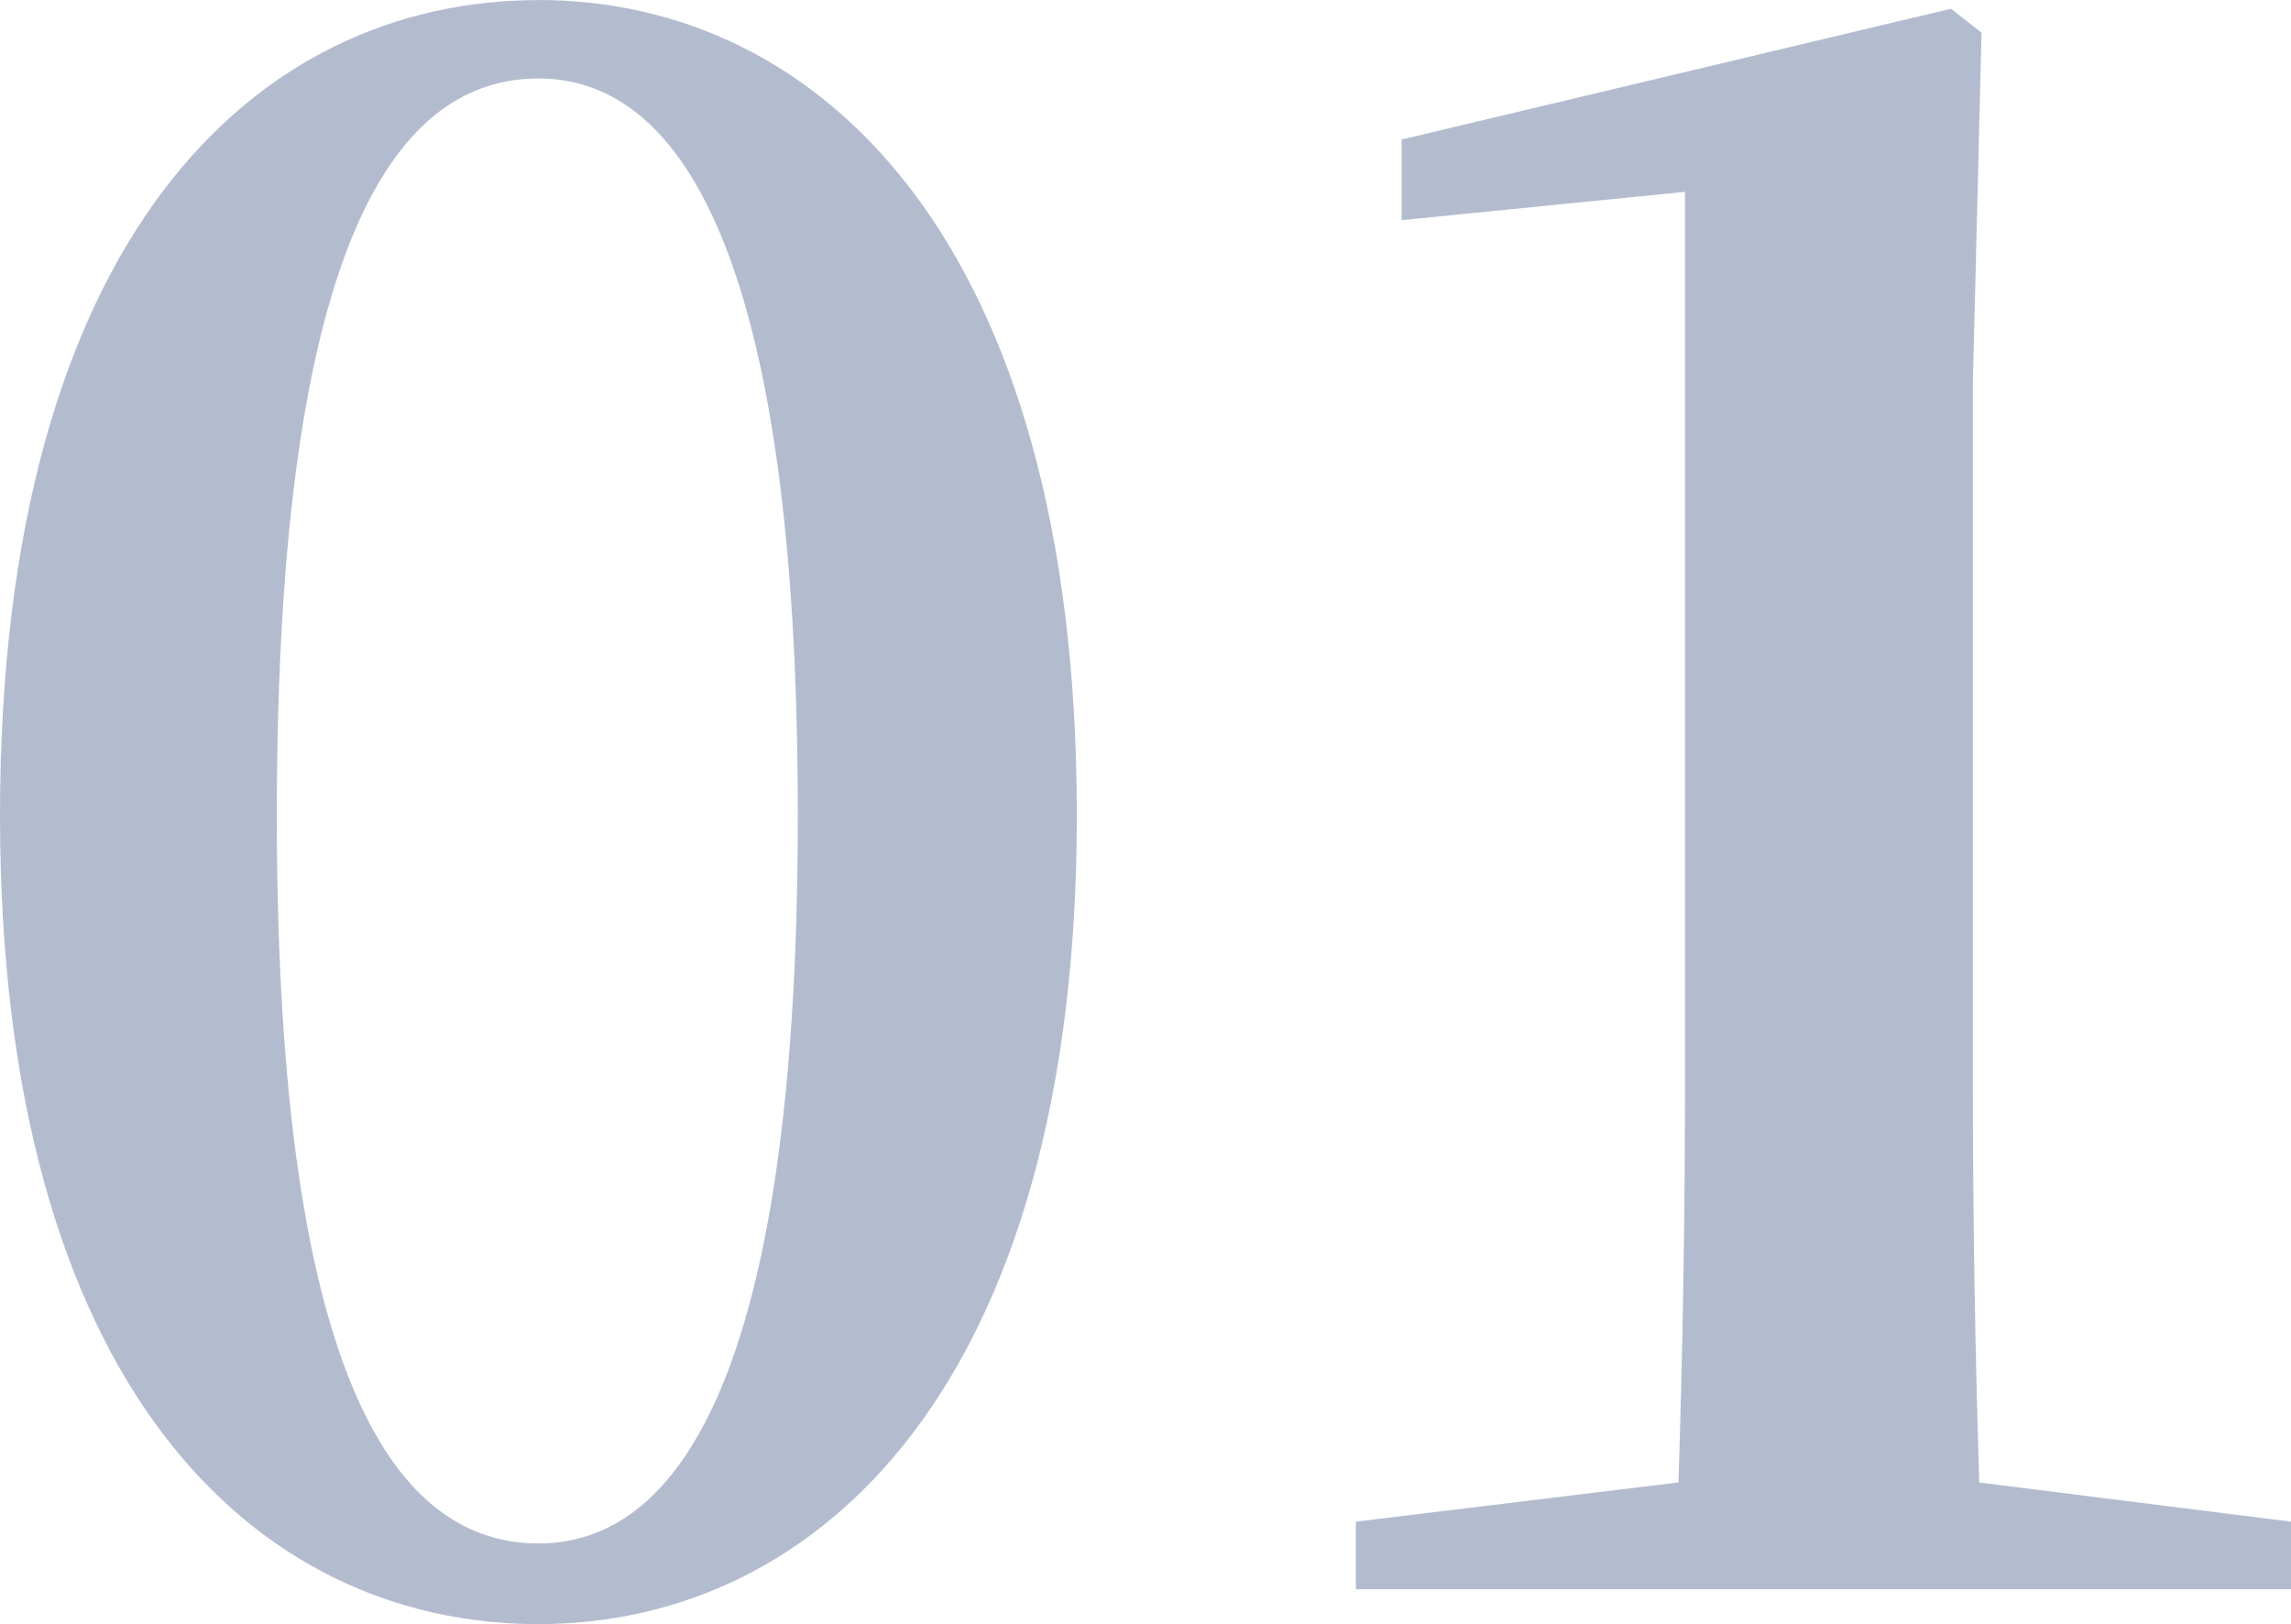 <svg xmlns="http://www.w3.org/2000/svg" width="100.896" height="71.52" viewBox="0 0 100.896 71.52">
  <path id="パス_2387" data-name="パス 2387" d="M16.608-34.08c0-25.536,5.376-32.448,11.52-32.448,5.952,0,11.424,7.008,11.424,32.448,0,25.152-5.472,32.064-11.424,32.064C21.984-2.016,16.608-8.928,16.608-34.08Zm11.52-35.9c-12.48,0-23.712,10.464-23.712,35.9,0,25.152,11.232,35.616,23.712,35.616C40.416,1.536,51.84-8.928,51.84-34.08,51.84-59.52,40.416-69.984,28.128-69.984ZM91.584-4.7Q91.3-13.632,91.3-22.56V-53.088l.384-15.456L90.336-69.6,66.144-63.84v3.552l12.48-1.248V-22.56q0,8.928-.288,17.856L64.128-2.976V0h41.184V-2.976Z" transform="translate(-4.416 69.984)" fill="#002160" opacity="0.3"/>
</svg>
